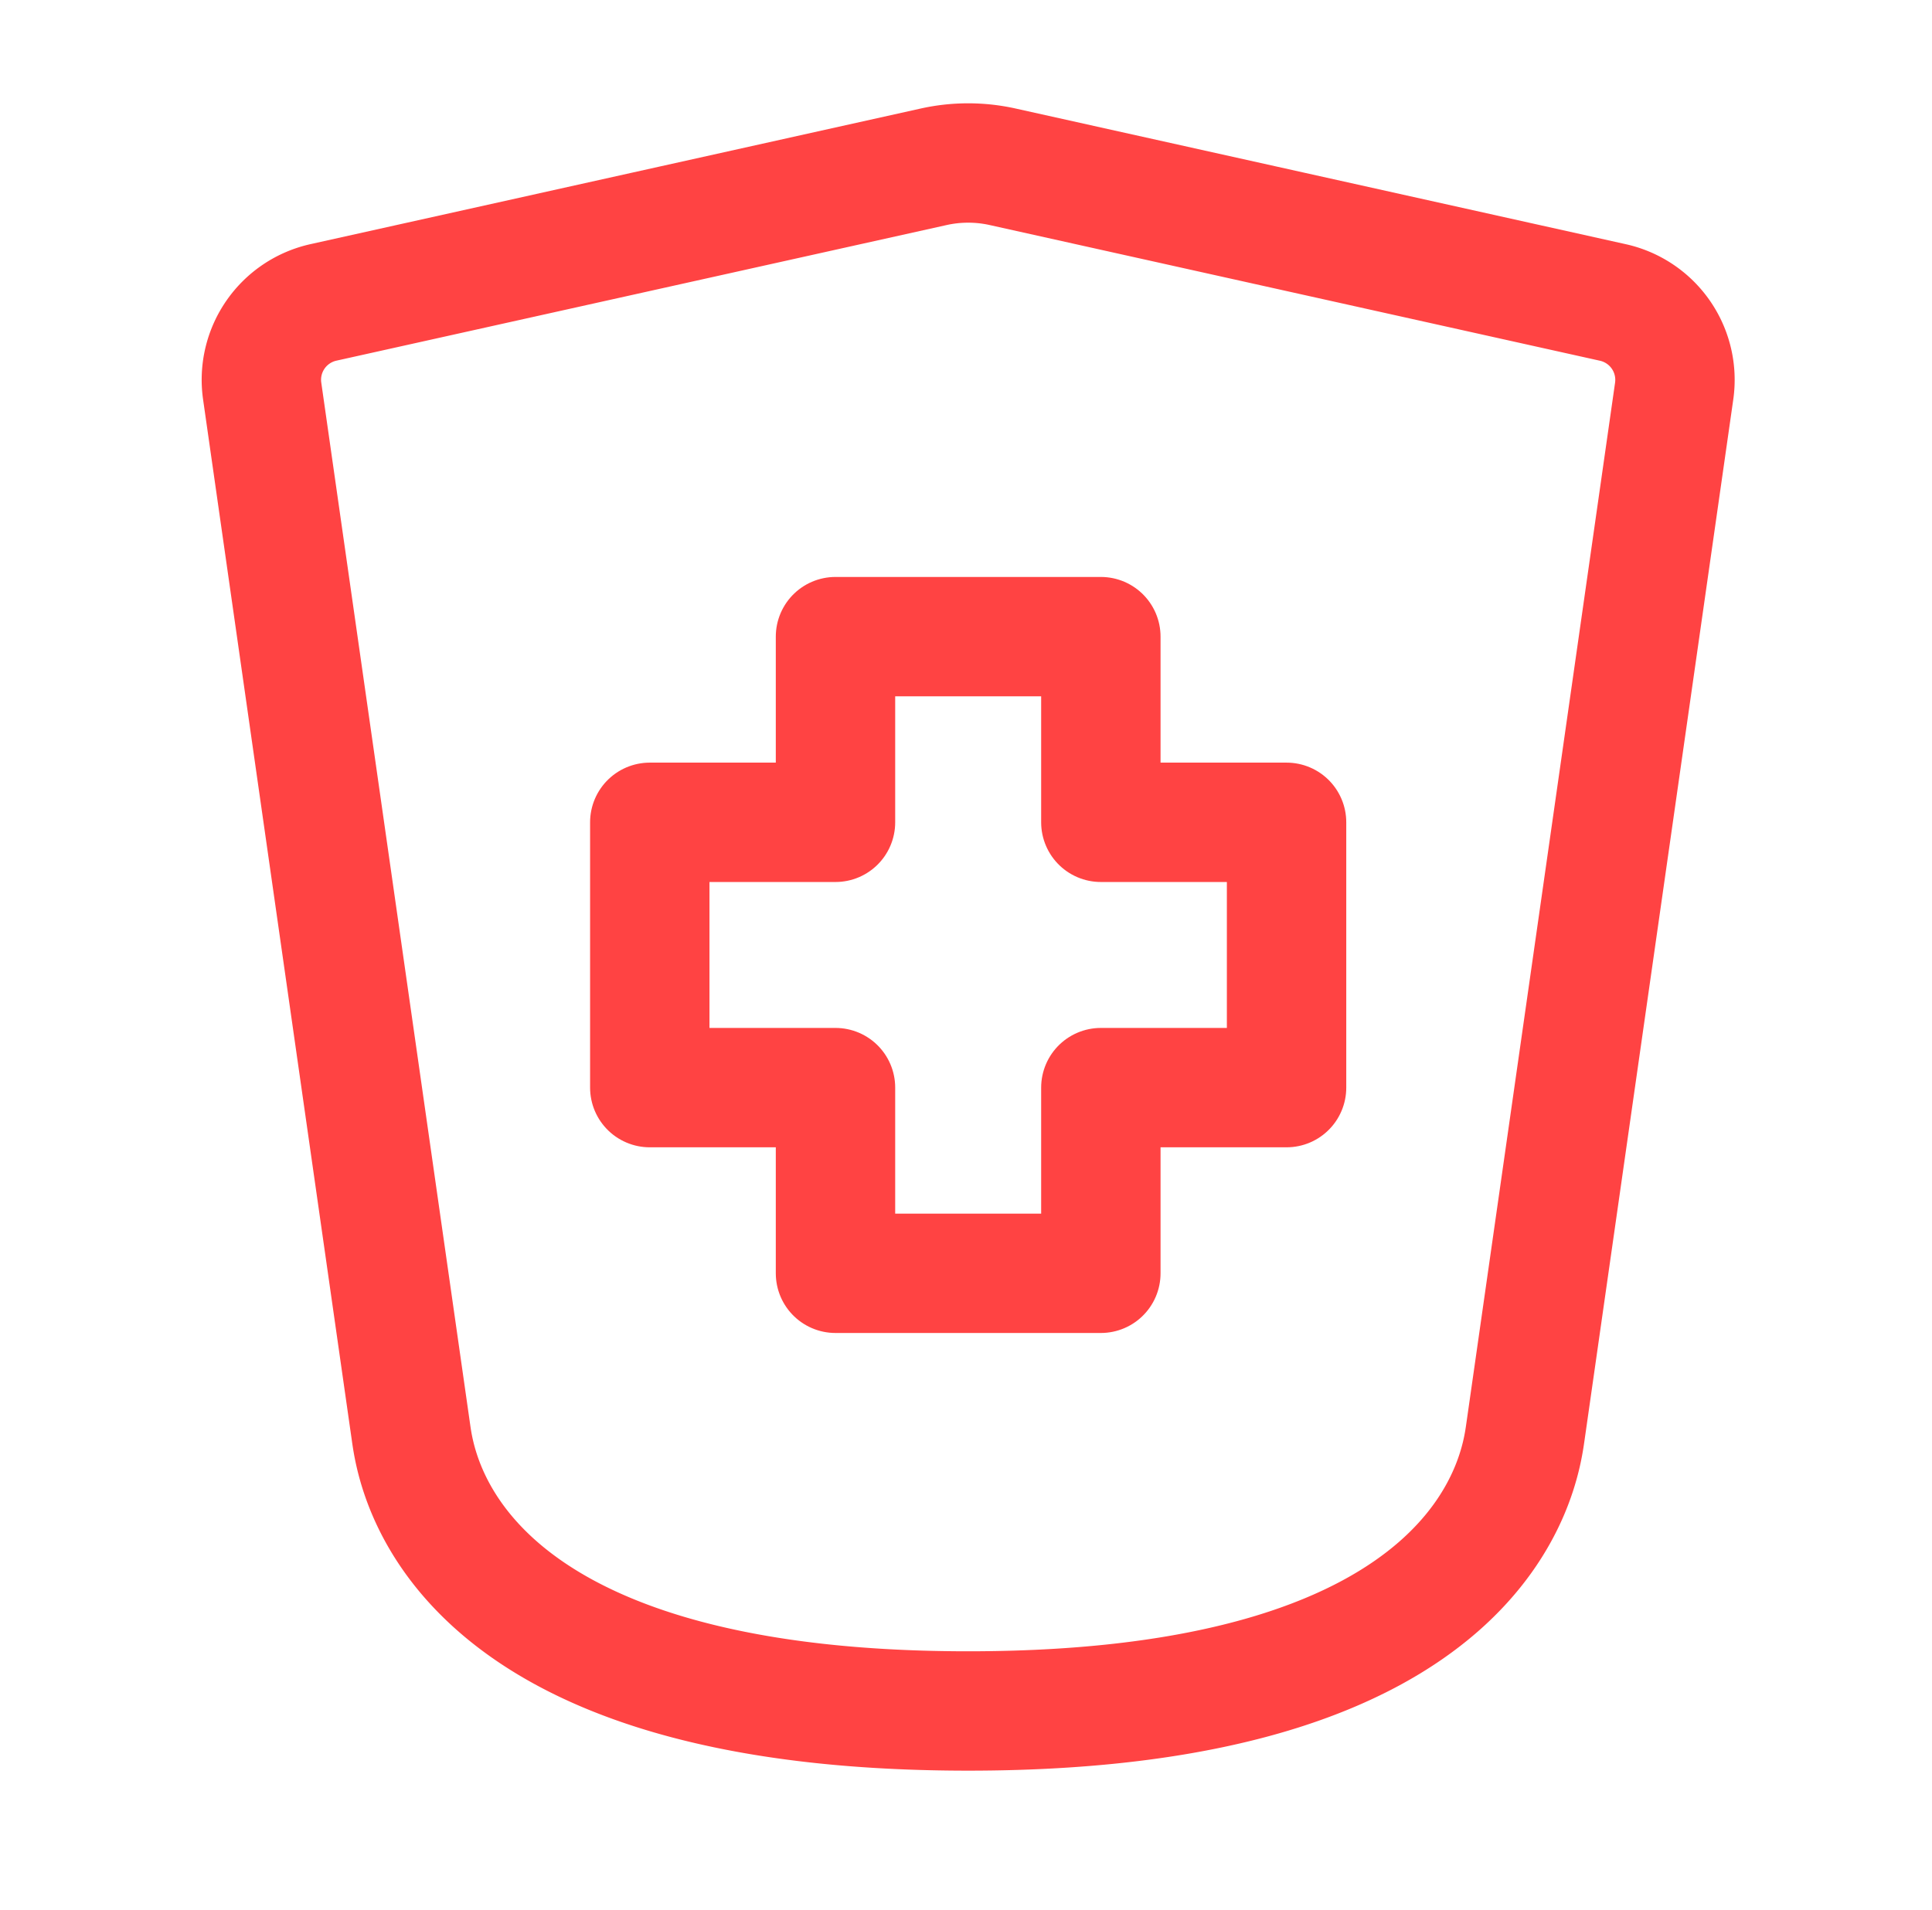 <svg xmlns="http://www.w3.org/2000/svg" width="89" height="88" fill="none" viewBox="0 0 89 88">
  <path stroke="#FF4343" stroke-linecap="round" stroke-linejoin="round" stroke-width="5.5" d="M50.712 58.667H38.488v-8.555h-8.555V37.888h8.555v-8.555h12.224v8.555h8.555v12.224h-8.555v8.555z"/>
  <path stroke="#FF4343" stroke-linecap="round" stroke-linejoin="round" stroke-width="5.5" d="M18.933 66l-6.856-47.986a3.652 3.652 0 012.838-4.084l28.094-6.245a7.333 7.333 0 013.182 0l28.094 6.248a3.653 3.653 0 012.838 4.085L70.267 66c-.257 1.815-1.834 12.833-25.667 12.833-23.833 0-25.41-11.018-25.667-12.833z"/>
</svg>
